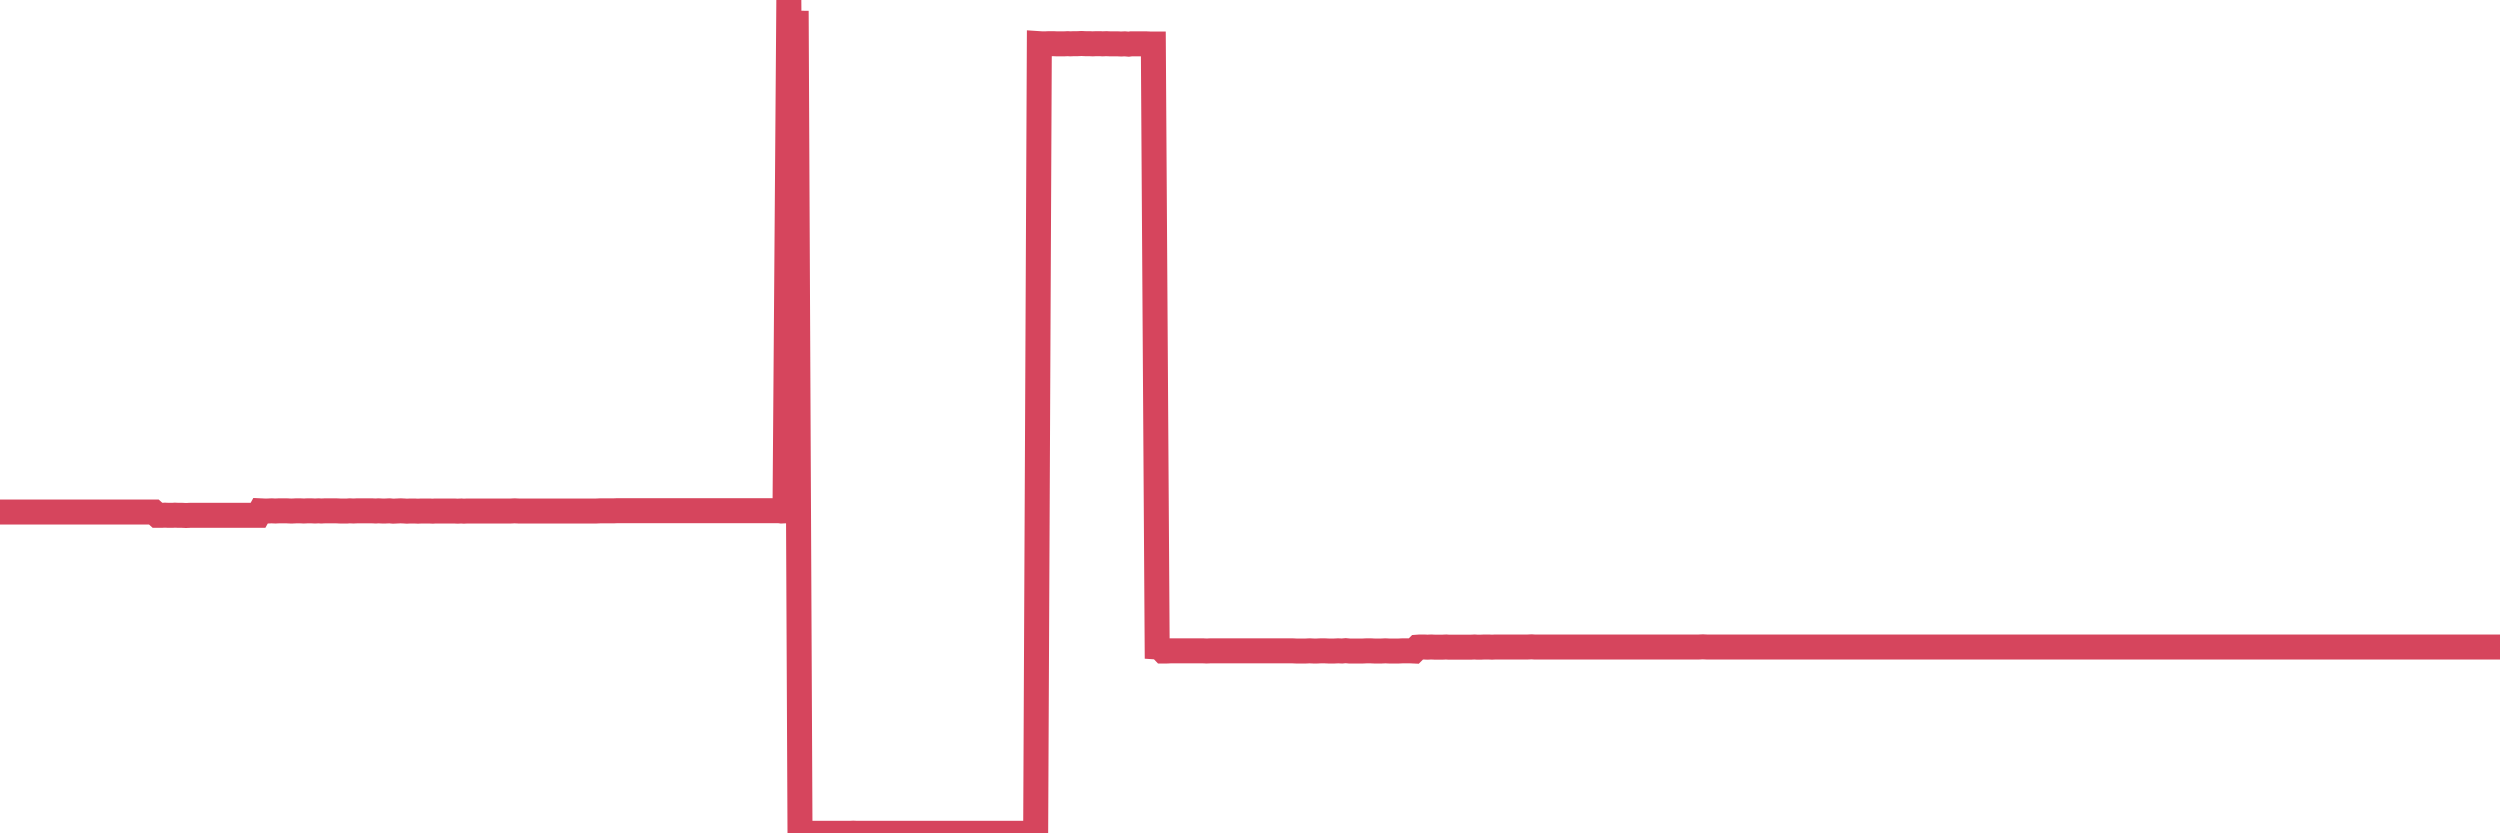 <?xml version="1.0"?><svg width="150px" height="50px" xmlns="http://www.w3.org/2000/svg" xmlns:xlink="http://www.w3.org/1999/xlink"> <polyline fill="none" stroke="#d6455d" stroke-width="1.5px" stroke-linecap="round" stroke-miterlimit="5" points="0.00,30.72 0.22,30.72 0.45,30.72 0.67,30.72 0.89,30.72 1.12,30.72 1.34,30.72 1.56,30.72 1.79,30.72 1.93,30.72 2.16,30.72 2.38,30.72 2.60,30.72 2.83,30.72 3.05,30.72 3.27,30.72 3.50,30.72 3.65,30.72 3.87,30.72 4.09,30.72 4.32,30.72 4.54,30.72 4.76,30.72 4.99,30.72 5.21,30.72 5.36,30.72 5.58,30.72 5.80,30.72 6.03,30.72 6.25,30.72 6.47,30.72 6.70,30.72 6.92,30.72 7.07,30.72 7.29,30.72 7.52,30.72 7.74,30.72 7.96,30.72 8.19,30.72 8.41,30.72 8.63,30.72 8.78,30.72 9.00,30.72 9.23,30.72 9.45,30.92 9.67,30.92 9.90,30.91 10.12,30.92 10.34,30.92 10.49,30.91 10.72,30.92 10.94,30.92 11.16,30.93 11.39,30.92 11.61,30.92 11.83,30.92 12.06,30.92 12.20,30.92 12.43,30.92 12.65,30.92 12.87,30.92 13.10,30.92 13.32,30.92 13.54,30.92 13.77,30.92 13.92,30.92 14.14,30.92 14.36,30.92 14.59,30.92 14.81,30.92 15.03,30.92 15.25,30.92 15.48,30.92 15.63,30.65 15.85,30.66 16.07,30.66 16.30,30.65 16.52,30.66 16.74,30.65 16.97,30.65 17.19,30.65 17.41,30.66 17.56,30.66 17.78,30.65 18.01,30.65 18.23,30.66 18.45,30.65 18.68,30.65 18.90,30.66 19.12,30.65 19.27,30.66 19.50,30.65 19.72,30.65 19.94,30.65 20.17,30.65 20.39,30.66 20.61,30.66 20.84,30.66 20.98,30.65 21.21,30.66 21.43,30.65 21.65,30.65 21.88,30.65 22.10,30.65 22.32,30.65 22.55,30.66 22.70,30.65 22.92,30.66 23.14,30.66 23.37,30.65 23.59,30.67 23.81,30.66 24.04,30.65 24.26,30.66 24.41,30.67 24.63,30.66 24.85,30.66 25.08,30.67 25.30,30.66 25.52,30.66 25.75,30.66 25.97,30.67 26.12,30.66 26.34,30.66 26.57,30.66 26.79,30.66 27.01,30.66 27.24,30.66 27.46,30.67 27.68,30.66 27.83,30.67 28.05,30.66 28.28,30.66 28.50,30.66 28.72,30.66 28.95,30.66 29.17,30.66 29.39,30.66 29.54,30.66 29.77,30.66 29.99,30.66 30.21,30.66 30.44,30.66 30.66,30.66 30.88,30.65 31.10,30.66 31.25,30.66 31.48,30.66 31.70,30.66 31.92,30.66 32.15,30.66 32.37,30.66 32.59,30.66 32.82,30.66 33.04,30.66 33.19,30.66 33.41,30.66 33.64,30.66 33.86,30.66 34.08,30.66 34.30,30.66 34.53,30.66 34.75,30.66 34.90,30.66 35.12,30.66 35.35,30.66 35.57,30.66 35.79,30.66 36.02,30.65 36.24,30.65 36.46,30.65 36.61,30.65 36.83,30.65 37.06,30.64 37.28,30.64 37.50,30.64 37.73,30.64 37.95,30.64 38.17,30.64 38.32,30.64 38.55,30.64 38.77,30.64 38.99,30.64 39.22,30.64 39.44,30.64 39.66,30.64 39.89,30.64 40.03,30.64 40.26,30.64 40.48,30.64 40.70,30.64 40.93,30.64 41.15,30.64 41.37,30.64 41.60,30.64 41.75,30.64 41.97,30.64 42.19,30.64 42.42,30.64 42.64,30.64 42.86,30.64 43.09,30.64 43.31,30.64 43.46,30.64 43.68,30.64 43.90,30.64 44.13,30.64 44.35,30.64 44.57,30.64 44.80,30.64 45.02,30.64 45.17,30.64 45.39,30.64 45.62,30.64 45.84,30.64 46.06,30.64 46.29,30.64 46.51,30.64 46.73,30.64 46.88,30.66 47.10,30.65 47.33,0.00 47.55,29.99 47.77,0.65 48.00,50.00 48.22,50.00 48.44,50.00 48.67,50.00 48.82,50.00 49.04,50.00 49.26,50.00 49.49,50.00 49.71,50.00 49.93,50.00 50.15,50.00 50.38,50.00 50.53,50.00 50.75,50.00 50.97,50.00 51.20,49.99 51.42,50.00 51.64,50.00 51.87,50.00 52.09,50.00 52.24,50.00 52.46,50.00 52.69,50.00 52.91,50.00 53.13,50.00 53.35,50.00 53.58,50.00 53.80,50.00 53.95,50.00 54.17,50.00 54.40,50.00 54.62,50.00 54.84,50.00 55.07,50.00 55.29,50.00 55.51,50.00 55.66,50.00 55.88,50.00 56.11,50.00 56.33,50.00 56.55,50.00 56.78,50.00 57.00,50.00 57.22,50.00 57.37,50.00 57.60,50.00 57.82,50.00 58.04,50.00 58.27,50.00 58.49,50.00 58.71,50.00 58.94,50.00 59.08,50.00 59.31,50.00 59.53,50.00 59.75,50.00 59.98,50.00 60.20,50.00 60.42,50.00 60.65,50.00 60.80,50.00 61.02,50.00 61.24,50.00 61.47,50.00 61.69,50.00 61.91,50.00 62.14,50.00 62.36,2.62 62.51,2.63 62.73,2.63 62.95,2.62 63.18,2.62 63.40,2.63 63.62,2.63 63.85,2.63 64.07,2.62 64.22,2.63 64.44,2.62 64.67,2.62 64.89,2.61 65.11,2.62 65.34,2.62 65.56,2.63 65.78,2.62 66.01,2.62 66.15,2.63 66.38,2.62 66.60,2.63 66.82,2.63 67.05,2.63 67.27,2.64 67.49,2.63 67.72,2.65 67.87,2.63 68.09,2.63 68.31,2.63 68.54,2.63 68.76,2.63 68.98,2.64 69.20,2.64 69.43,38.82 69.58,38.83 69.80,39.06 70.02,39.06 70.25,39.05 70.47,39.05 70.69,39.05 70.92,39.05 71.14,39.05 71.29,39.05 71.51,39.05 71.73,39.05 71.96,39.05 72.18,39.05 72.40,39.06 72.63,39.05 72.85,39.05 73.00,39.05 73.22,39.05 73.45,39.05 73.67,39.05 73.89,39.05 74.12,39.05 74.34,39.05 74.56,39.05 74.71,39.05 74.93,39.05 75.16,39.05 75.38,39.05 75.60,39.05 75.83,39.05 76.05,39.05 76.27,39.05 76.42,39.05 76.65,39.05 76.87,39.05 77.09,39.05 77.32,39.05 77.54,39.05 77.76,39.06 77.99,39.06 78.13,39.06 78.36,39.06 78.58,39.05 78.80,39.06 79.03,39.06 79.25,39.05 79.47,39.05 79.70,39.06 79.85,39.06 80.07,39.06 80.29,39.05 80.52,39.06 80.74,39.04 80.96,39.06 81.19,39.06 81.41,39.06 81.63,39.06 81.78,39.06 82.00,39.05 82.23,39.05 82.45,39.06 82.67,39.06 82.90,39.06 83.12,39.05 83.34,39.06 83.49,39.06 83.72,39.06 83.94,39.06 84.16,39.05 84.39,39.05 84.61,39.05 84.83,39.06 85.06,38.83 85.20,38.82 85.43,38.82 85.65,38.83 85.87,38.82 86.10,38.83 86.32,38.83 86.54,38.83 86.77,38.82 86.92,38.83 87.14,38.83 87.36,38.83 87.59,38.83 87.81,38.83 88.03,38.83 88.25,38.83 88.48,38.82 88.63,38.83 88.85,38.83 89.07,38.82 89.30,38.82 89.52,38.83 89.74,38.82 89.97,38.82 90.19,38.82 90.34,38.82 90.56,38.82 90.78,38.82 91.01,38.82 91.23,38.82 91.45,38.82 91.68,38.82 91.90,38.81 92.05,38.82 92.27,38.82 92.50,38.82 92.72,38.82 92.94,38.82 93.17,38.82 93.39,38.82 93.61,38.82 93.76,38.82 93.98,38.82 94.21,38.82 94.43,38.82 94.65,38.82 94.88,38.82 95.10,38.82 95.32,38.82 95.47,38.82 95.70,38.82 95.92,38.82 96.14,38.82 96.37,38.82 96.59,38.82 96.81,38.82 97.04,38.82 97.26,38.82 97.41,38.82 97.63,38.82 97.85,38.82 98.08,38.82 98.30,38.82 98.52,38.82 98.75,38.82 98.97,38.82 99.12,38.82 99.34,38.82 99.57,38.82 99.79,38.82 100.01,38.82 100.24,38.82 100.46,38.82 100.68,38.82 100.83,38.82 101.05,38.82 101.28,38.82 101.50,38.82 101.72,38.82 101.95,38.82 102.17,38.81 102.39,38.82 102.54,38.82 102.77,38.82 102.99,38.82 103.21,38.82 103.44,38.82 103.66,38.82 103.88,38.82 104.10,38.82 104.25,38.82 104.48,38.82 104.70,38.82 104.92,38.82 105.15,38.82 105.37,38.82 105.59,38.82 105.82,38.82 105.97,38.82 106.19,38.82 106.41,38.82 106.64,38.82 106.86,38.82 107.08,38.82 107.30,38.82 107.53,38.82 107.68,38.82 107.90,38.82 108.12,38.82 108.35,38.82 108.57,38.82 108.79,38.82 109.02,38.82 109.24,38.82 109.39,38.82 109.61,38.82 109.83,38.82 110.06,38.82 110.28,38.82 110.50,38.82 110.73,38.82 110.95,38.82 111.10,38.82 111.32,38.82 111.55,38.82 111.77,38.82 111.99,38.82 112.22,38.82 112.44,38.82 112.66,38.82 112.89,38.82 113.03,38.82 113.26,38.82 113.48,38.82 113.70,38.82 113.93,38.82 114.15,38.82 114.37,38.82 114.60,38.82 114.75,38.82 114.97,38.82 115.19,38.82 115.42,38.82 115.64,38.82 115.86,38.82 116.09,38.82 116.31,38.82 116.46,38.82 116.68,38.82 116.90,38.82 117.13,38.82 117.35,38.82 117.57,38.82 117.80,38.82 118.02,38.82 118.17,38.82 118.39,38.82 118.62,38.82 118.84,38.82 119.06,38.82 119.29,38.82 119.51,38.82 119.73,38.82 119.88,38.82 120.10,38.82 120.33,38.82 120.55,38.82 120.77,38.82 121.00,38.82 121.22,38.82 121.44,38.82 121.59,38.82 121.82,38.82 122.04,38.82 122.26,38.82 122.49,38.82 122.71,38.82 122.93,38.82 123.15,38.82 123.30,38.82 123.53,38.82 123.75,38.82 123.97,38.82 124.20,38.82 124.42,38.82 124.64,38.82 124.87,38.82 125.02,38.82 125.24,38.82 125.46,38.82 125.69,38.82 125.91,38.82 126.13,38.82 126.35,38.82 126.58,38.82 126.73,38.82 126.95,38.82 127.17,38.82 127.40,38.82 127.62,38.82 127.84,38.82 128.07,38.82 128.29,38.82 128.44,38.82 128.66,38.82 128.88,38.82 129.11,38.82 129.33,38.82 129.55,38.82 129.78,38.82 130.00,38.82 130.22,38.82 130.37,38.82 130.60,38.82 130.82,38.82 131.04,38.82 131.27,38.82 131.49,38.82 131.71,38.82 131.94,38.82 132.08,38.82 132.31,38.82 132.53,38.82 132.75,38.82 132.98,38.82 133.20,38.82 133.42,38.82 133.65,38.82 133.80,38.82 134.02,38.82 134.24,38.82 134.47,38.82 134.69,38.82 134.91,38.82 135.14,38.82 135.36,38.82 135.51,38.82 135.73,38.82 135.95,38.82 136.18,38.82 136.40,38.82 136.62,38.82 136.85,38.82 137.07,38.82 137.22,38.82 137.44,38.82 137.67,38.82 137.89,38.82 138.11,38.82 138.34,38.82 138.56,38.82 138.78,38.82 138.93,38.82 139.15,38.82 139.38,38.82 139.60,38.82 139.82,38.82 140.05,38.82 140.27,38.82 140.49,38.82 140.64,38.82 140.87,38.82 141.09,38.82 141.31,38.82 141.54,38.82 141.76,38.82 141.98,38.82 142.20,38.82 142.35,38.82 142.58,38.82 142.80,38.82 143.02,38.82 143.25,38.82 143.47,38.82 143.69,38.82 143.92,38.82 144.07,38.82 144.29,38.82 144.51,38.82 144.73,38.82 144.96,38.82 145.18,38.82 145.40,38.82 145.63,38.82 145.85,38.82 146.00,38.82 146.22,38.82 146.45,38.82 146.67,38.82 146.89,38.82 147.12,38.82 147.34,38.82 147.56,38.82 147.71,38.82 147.93,38.82 148.16,38.82 148.38,38.82 148.60,38.82 148.83,38.82 149.05,38.82 149.27,38.82 149.42,38.82 149.65,38.82 149.87,38.82 150.00,38.82 "/></svg>